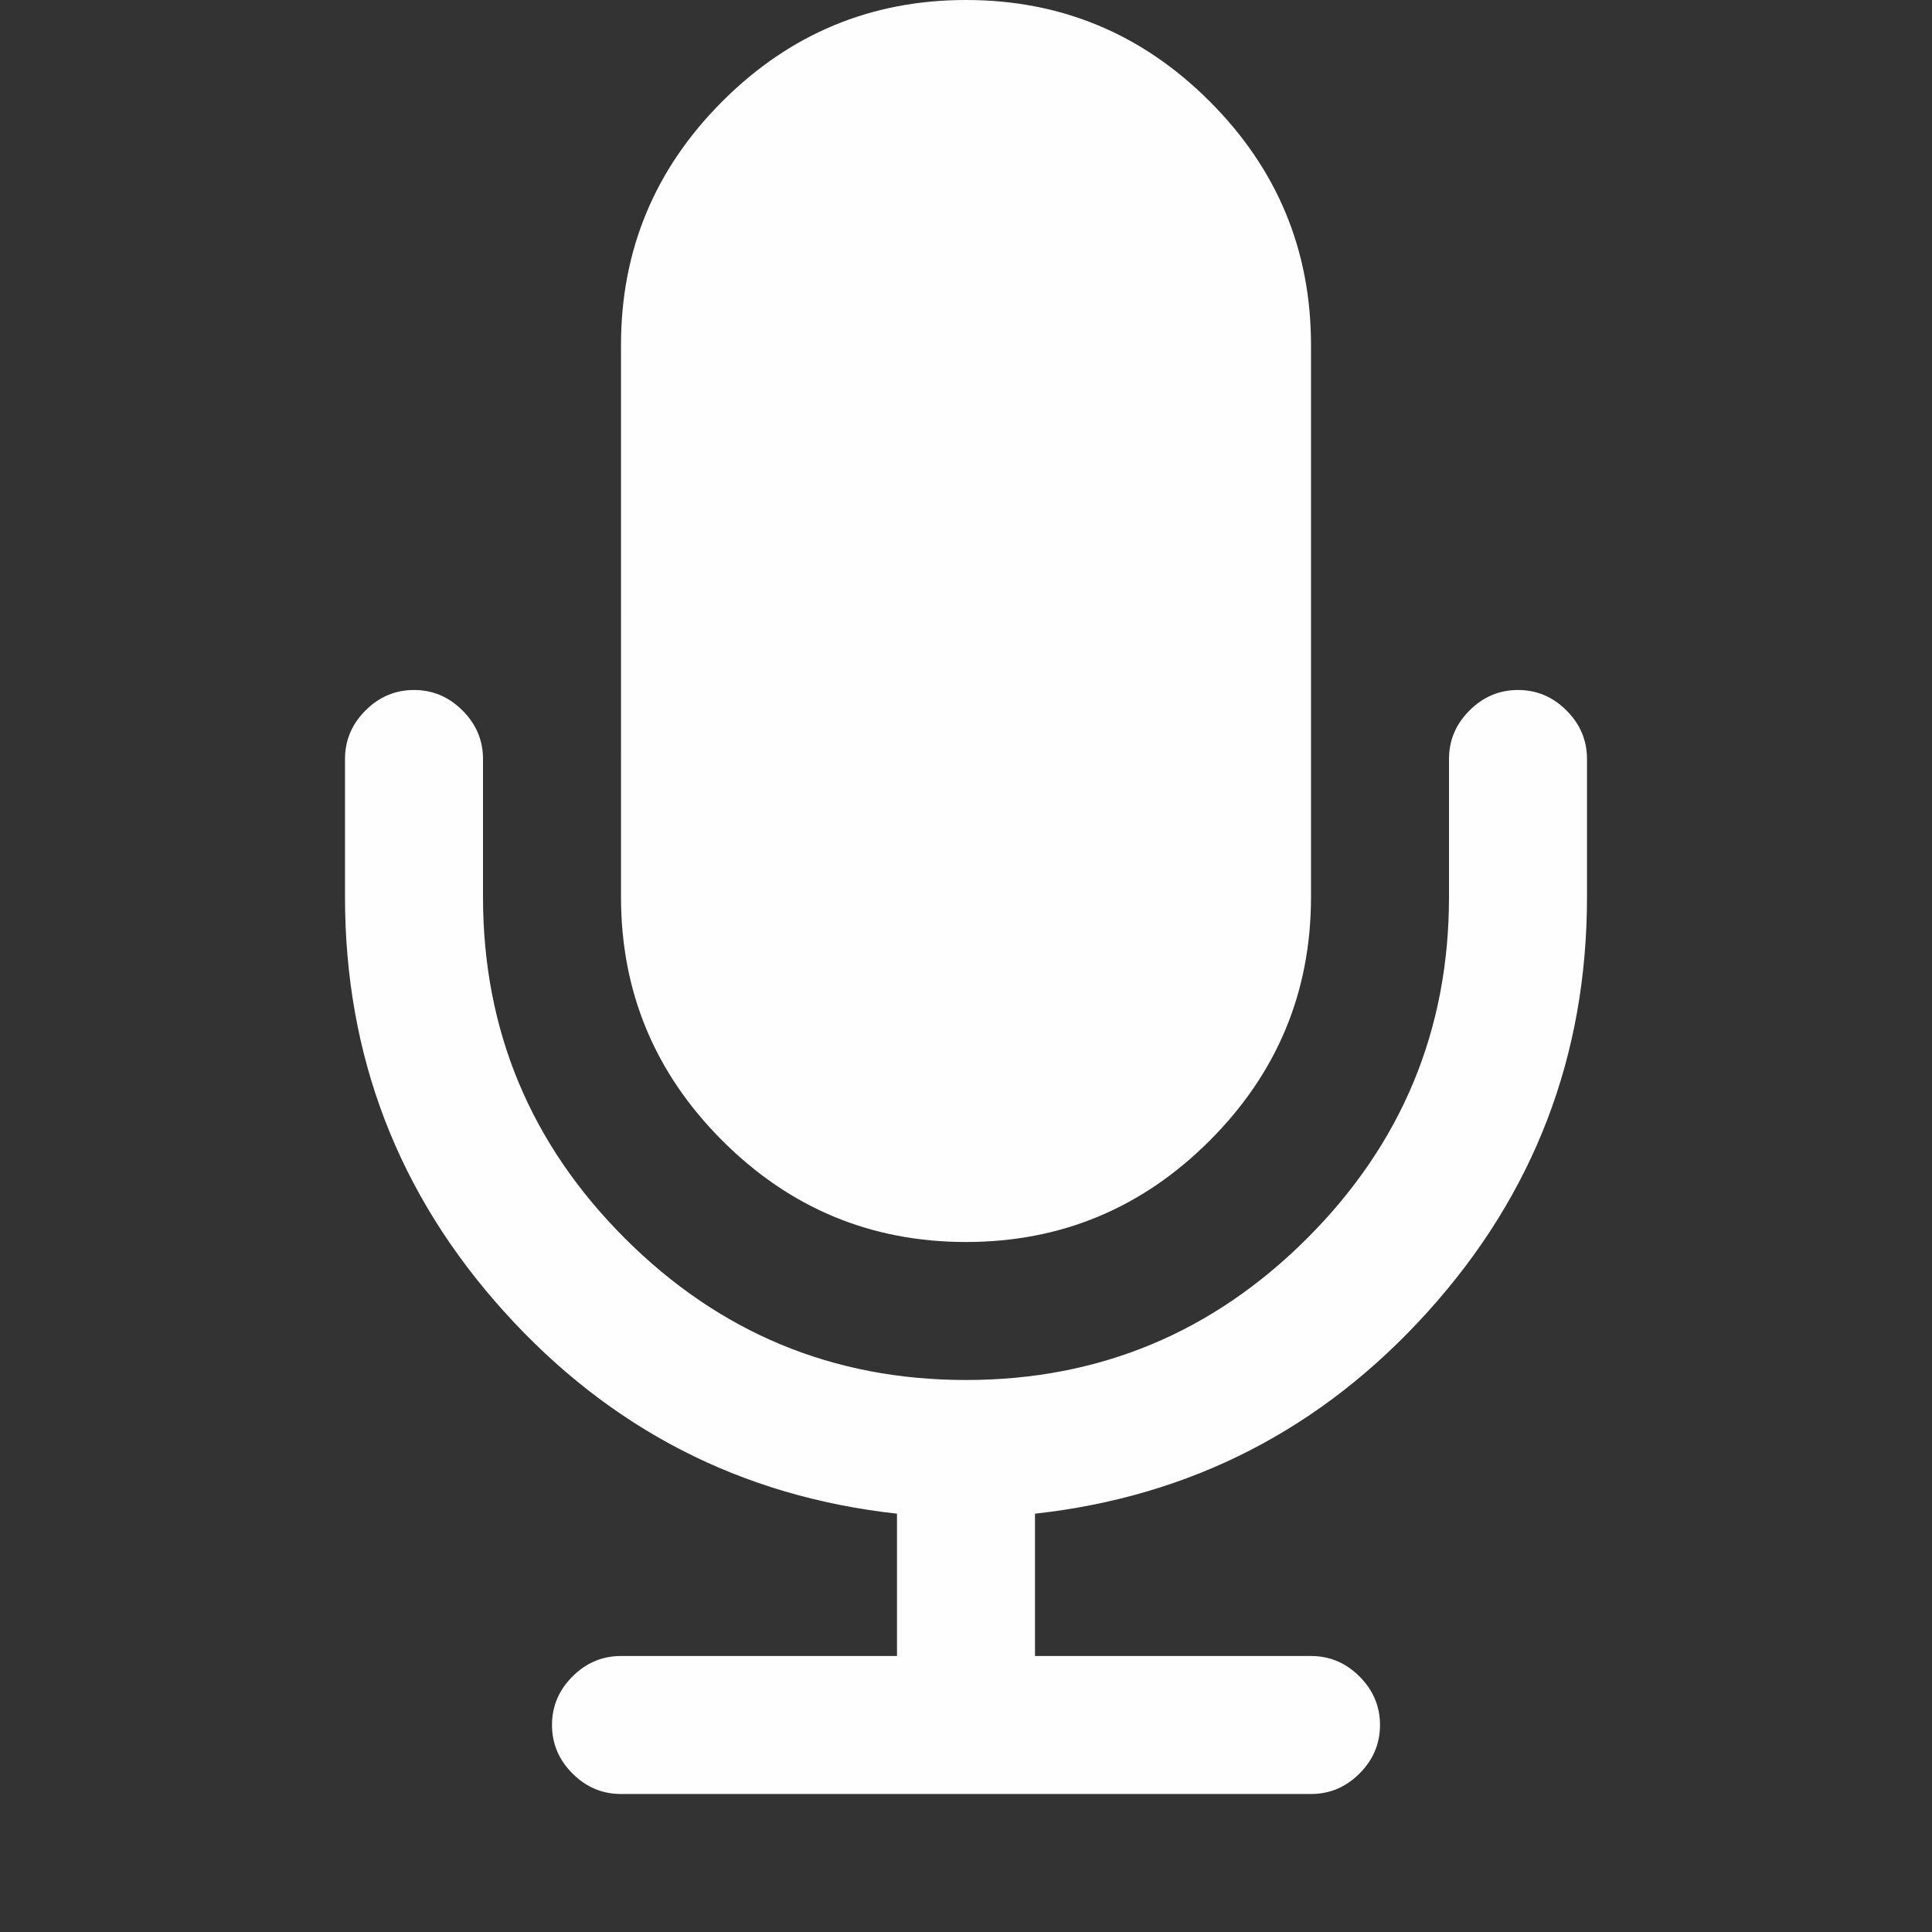 <?xml version="1.0" encoding="utf-8"?>
<!-- Generator: Adobe Illustrator 12.0.0, SVG Export Plug-In . SVG Version: 6.00 Build 51448)  -->
<!DOCTYPE svg PUBLIC "-//W3C//DTD SVG 1.1//EN" "http://www.w3.org/Graphics/SVG/1.1/DTD/svg11.dtd">
<svg  version="1.1" id="レイヤー_1" xmlns="http://www.w3.org/2000/svg" xmlns:xlink="http://www.w3.org/1999/xlink" width="1792" height="1792"
	 viewBox="0 0 1792 1792" overflow="visible" enable-background="new 0 0 1792 1792" xml:space="preserve">
<rect x="0" y="0" width="1792" height="1792" fill="#333333" stroke="none"/>
<path fill="#FEFEFE" d="M1472,704v128c0,147.333-49.167,275.5-147.5,384.5S1104.667,1388,960,1404v132h256
	c17.333,0,32.333,6.333,45,19s19,27.667,19,45s-6.333,32.333-19,45s-27.667,19-45,19H576c-17.333,0-32.333-6.333-45-19
	s-19-27.667-19-45s6.333-32.333,19-45s27.667-19,45-19h256v-132c-144.667-16-266.167-78.5-364.5-187.5
	C369.167,1107.5,320,979.333,320,832V704c0-17.333,6.333-32.333,19-45s27.667-19,45-19s32.333,6.333,45,19
	c12.667,12.667,19,27.667,19,45v128c0,123.333,43.833,228.833,131.5,316.5S772.667,1280,896,1280s228.833-43.833,316.5-131.5
	S1344,955.333,1344,832V704c0-17.333,6.333-32.333,19-45s27.667-19,45-19s32.333,6.333,45,19S1472,686.667,1472,704z M1216,320v512
	c0,88-31.333,163.333-94,226s-138,94-226,94s-163.333-31.333-226-94s-94-138-94-226V320c0-88,31.333-163.333,94-226S808,0,896,0
	s163.333,31.333,226,94S1216,232,1216,320z"/>
</svg>
